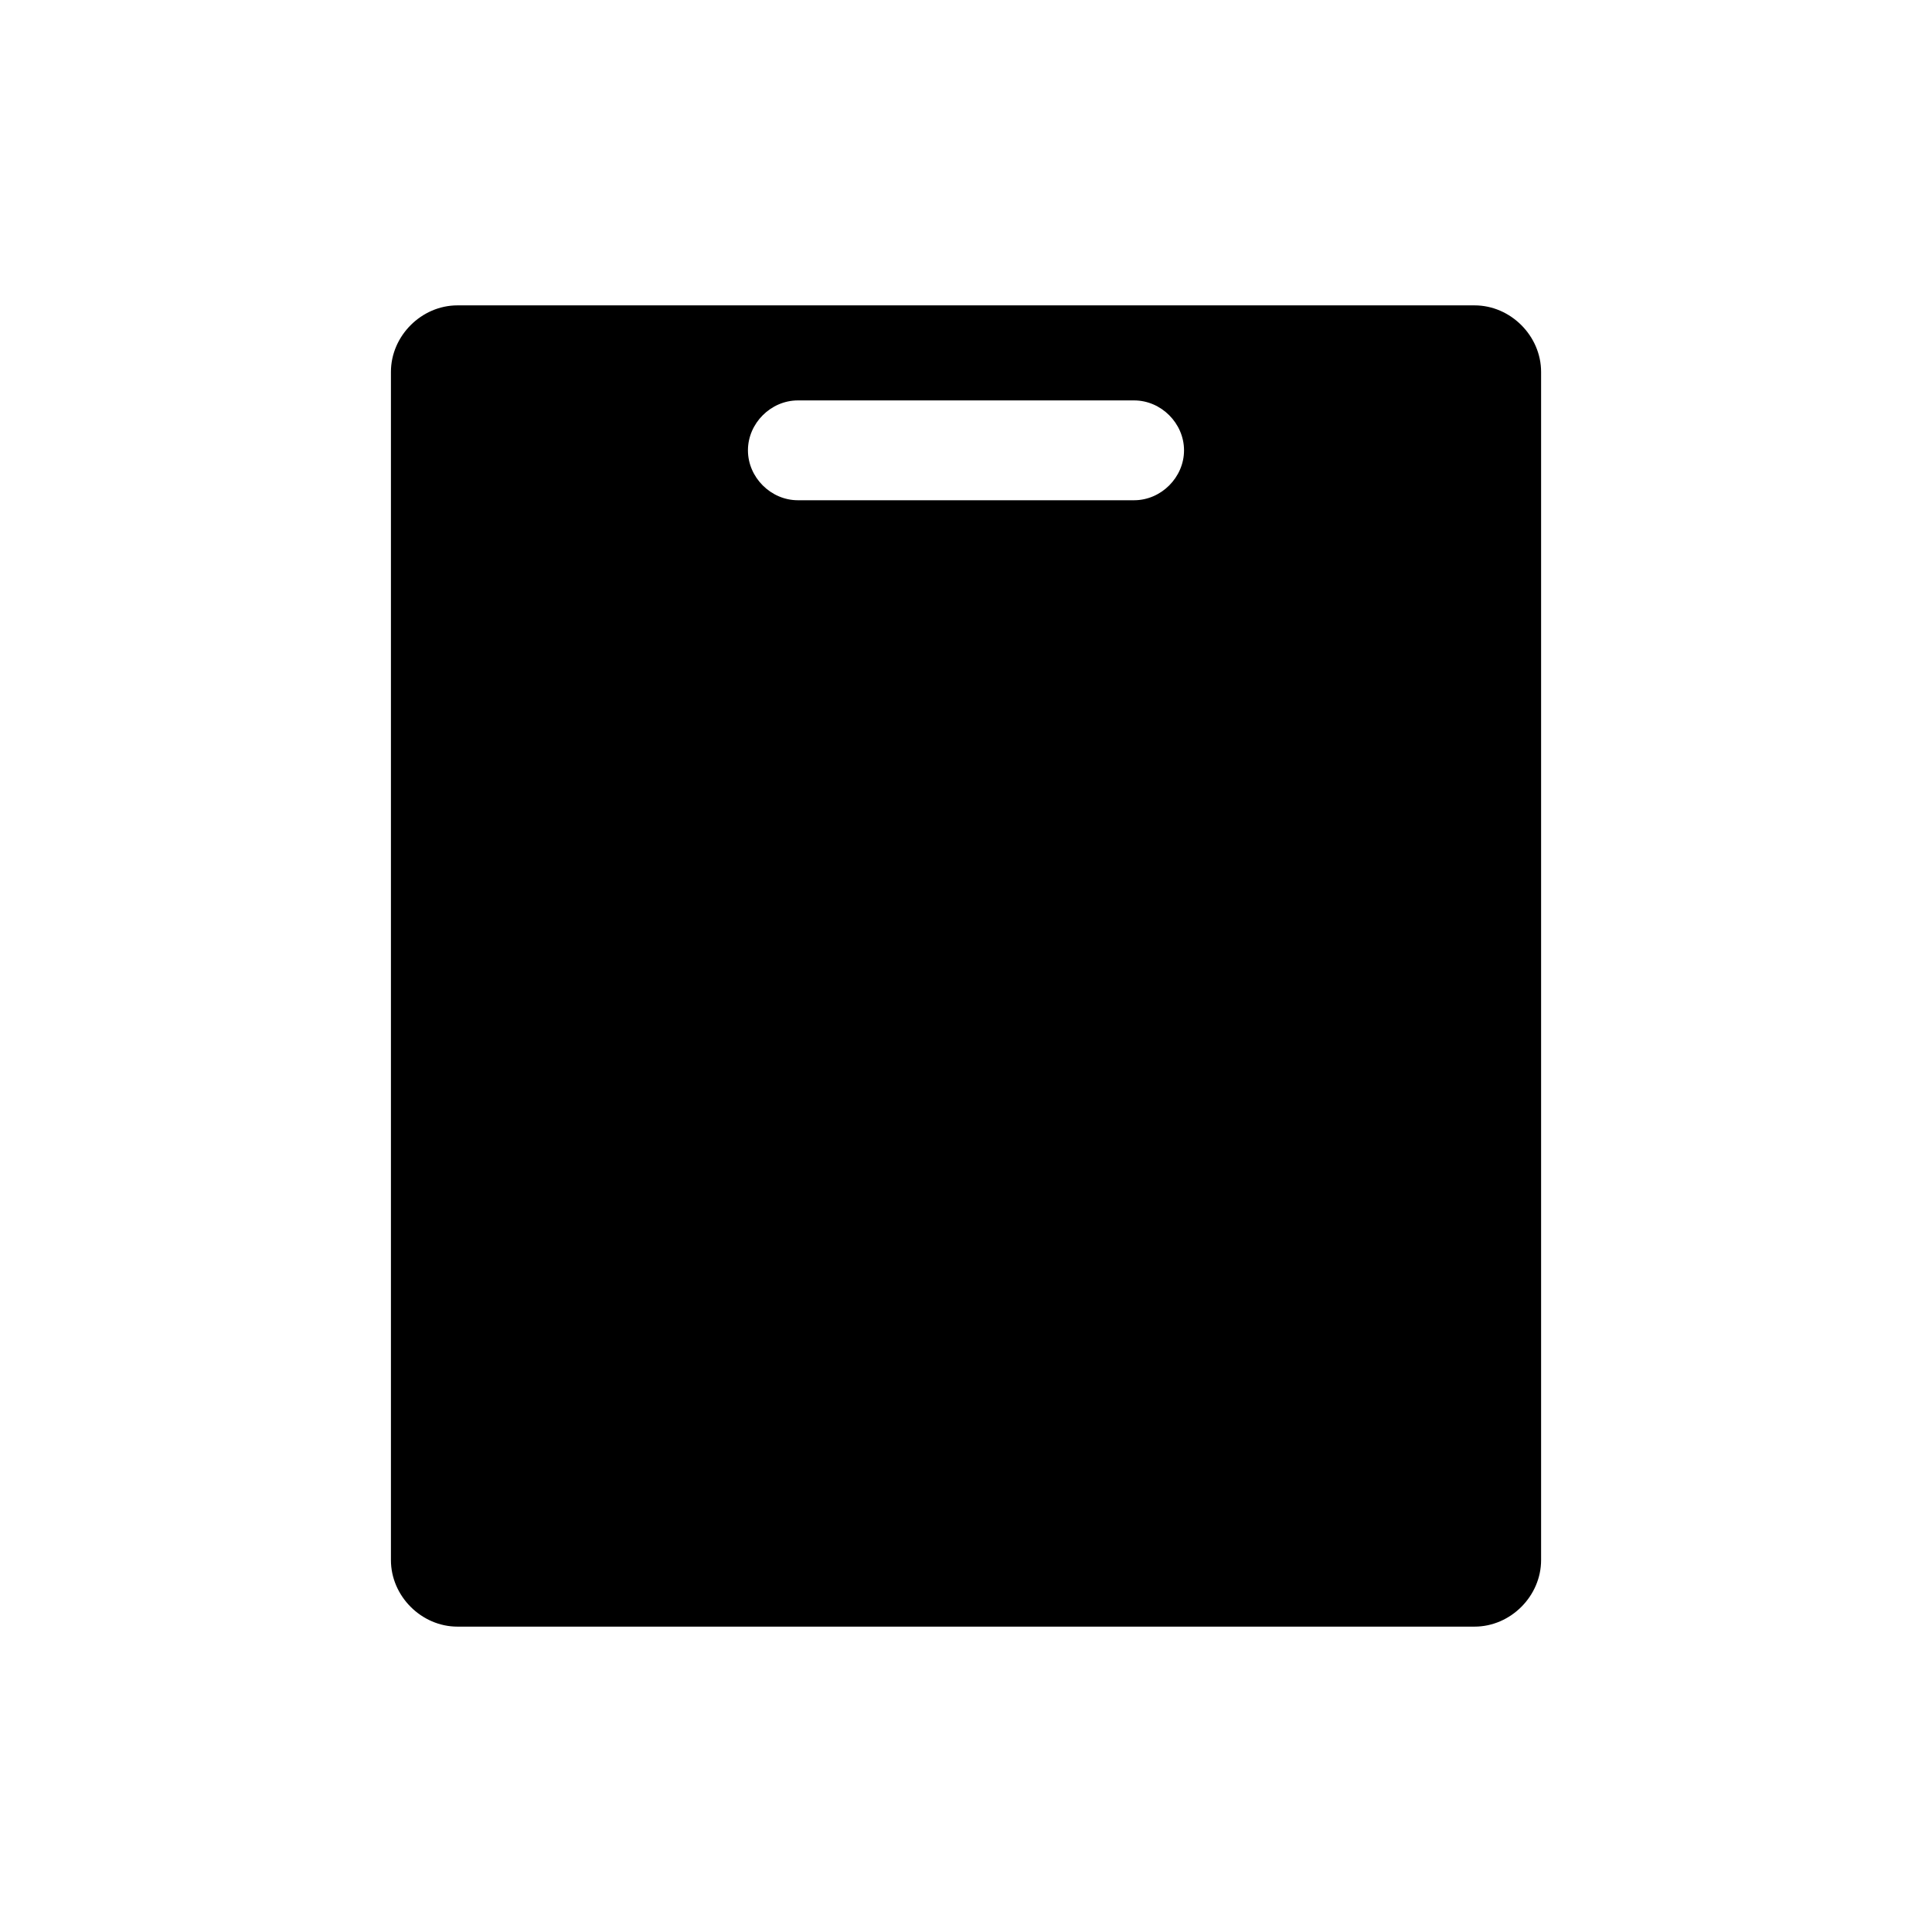<?xml version="1.0" encoding="UTF-8"?>
<!-- Uploaded to: SVG Repo, www.svgrepo.com, Generator: SVG Repo Mixer Tools -->
<svg fill="#000000" width="800px" height="800px" version="1.1" viewBox="144 144 512 512" xmlns="http://www.w3.org/2000/svg">
 <path d="m247.6 242.56c0-9.551 8.082-17.633 17.633-17.633h269.54c9.551 0 17.633 8.082 17.633 17.633v314.88c0 9.551-8.082 17.633-17.633 17.633h-269.54c-9.551 0-17.633-8.082-17.633-17.633zm107.84 7.555c-7.168 0-13.227 6.066-13.227 13.227 0 7.168 6.062 13.227 13.227 13.227h89.113c7.168 0 13.227-6.066 13.227-13.227 0-7.168-6.062-13.227-13.227-13.227zm-107.84 51.641h304.8z"/>
</svg>